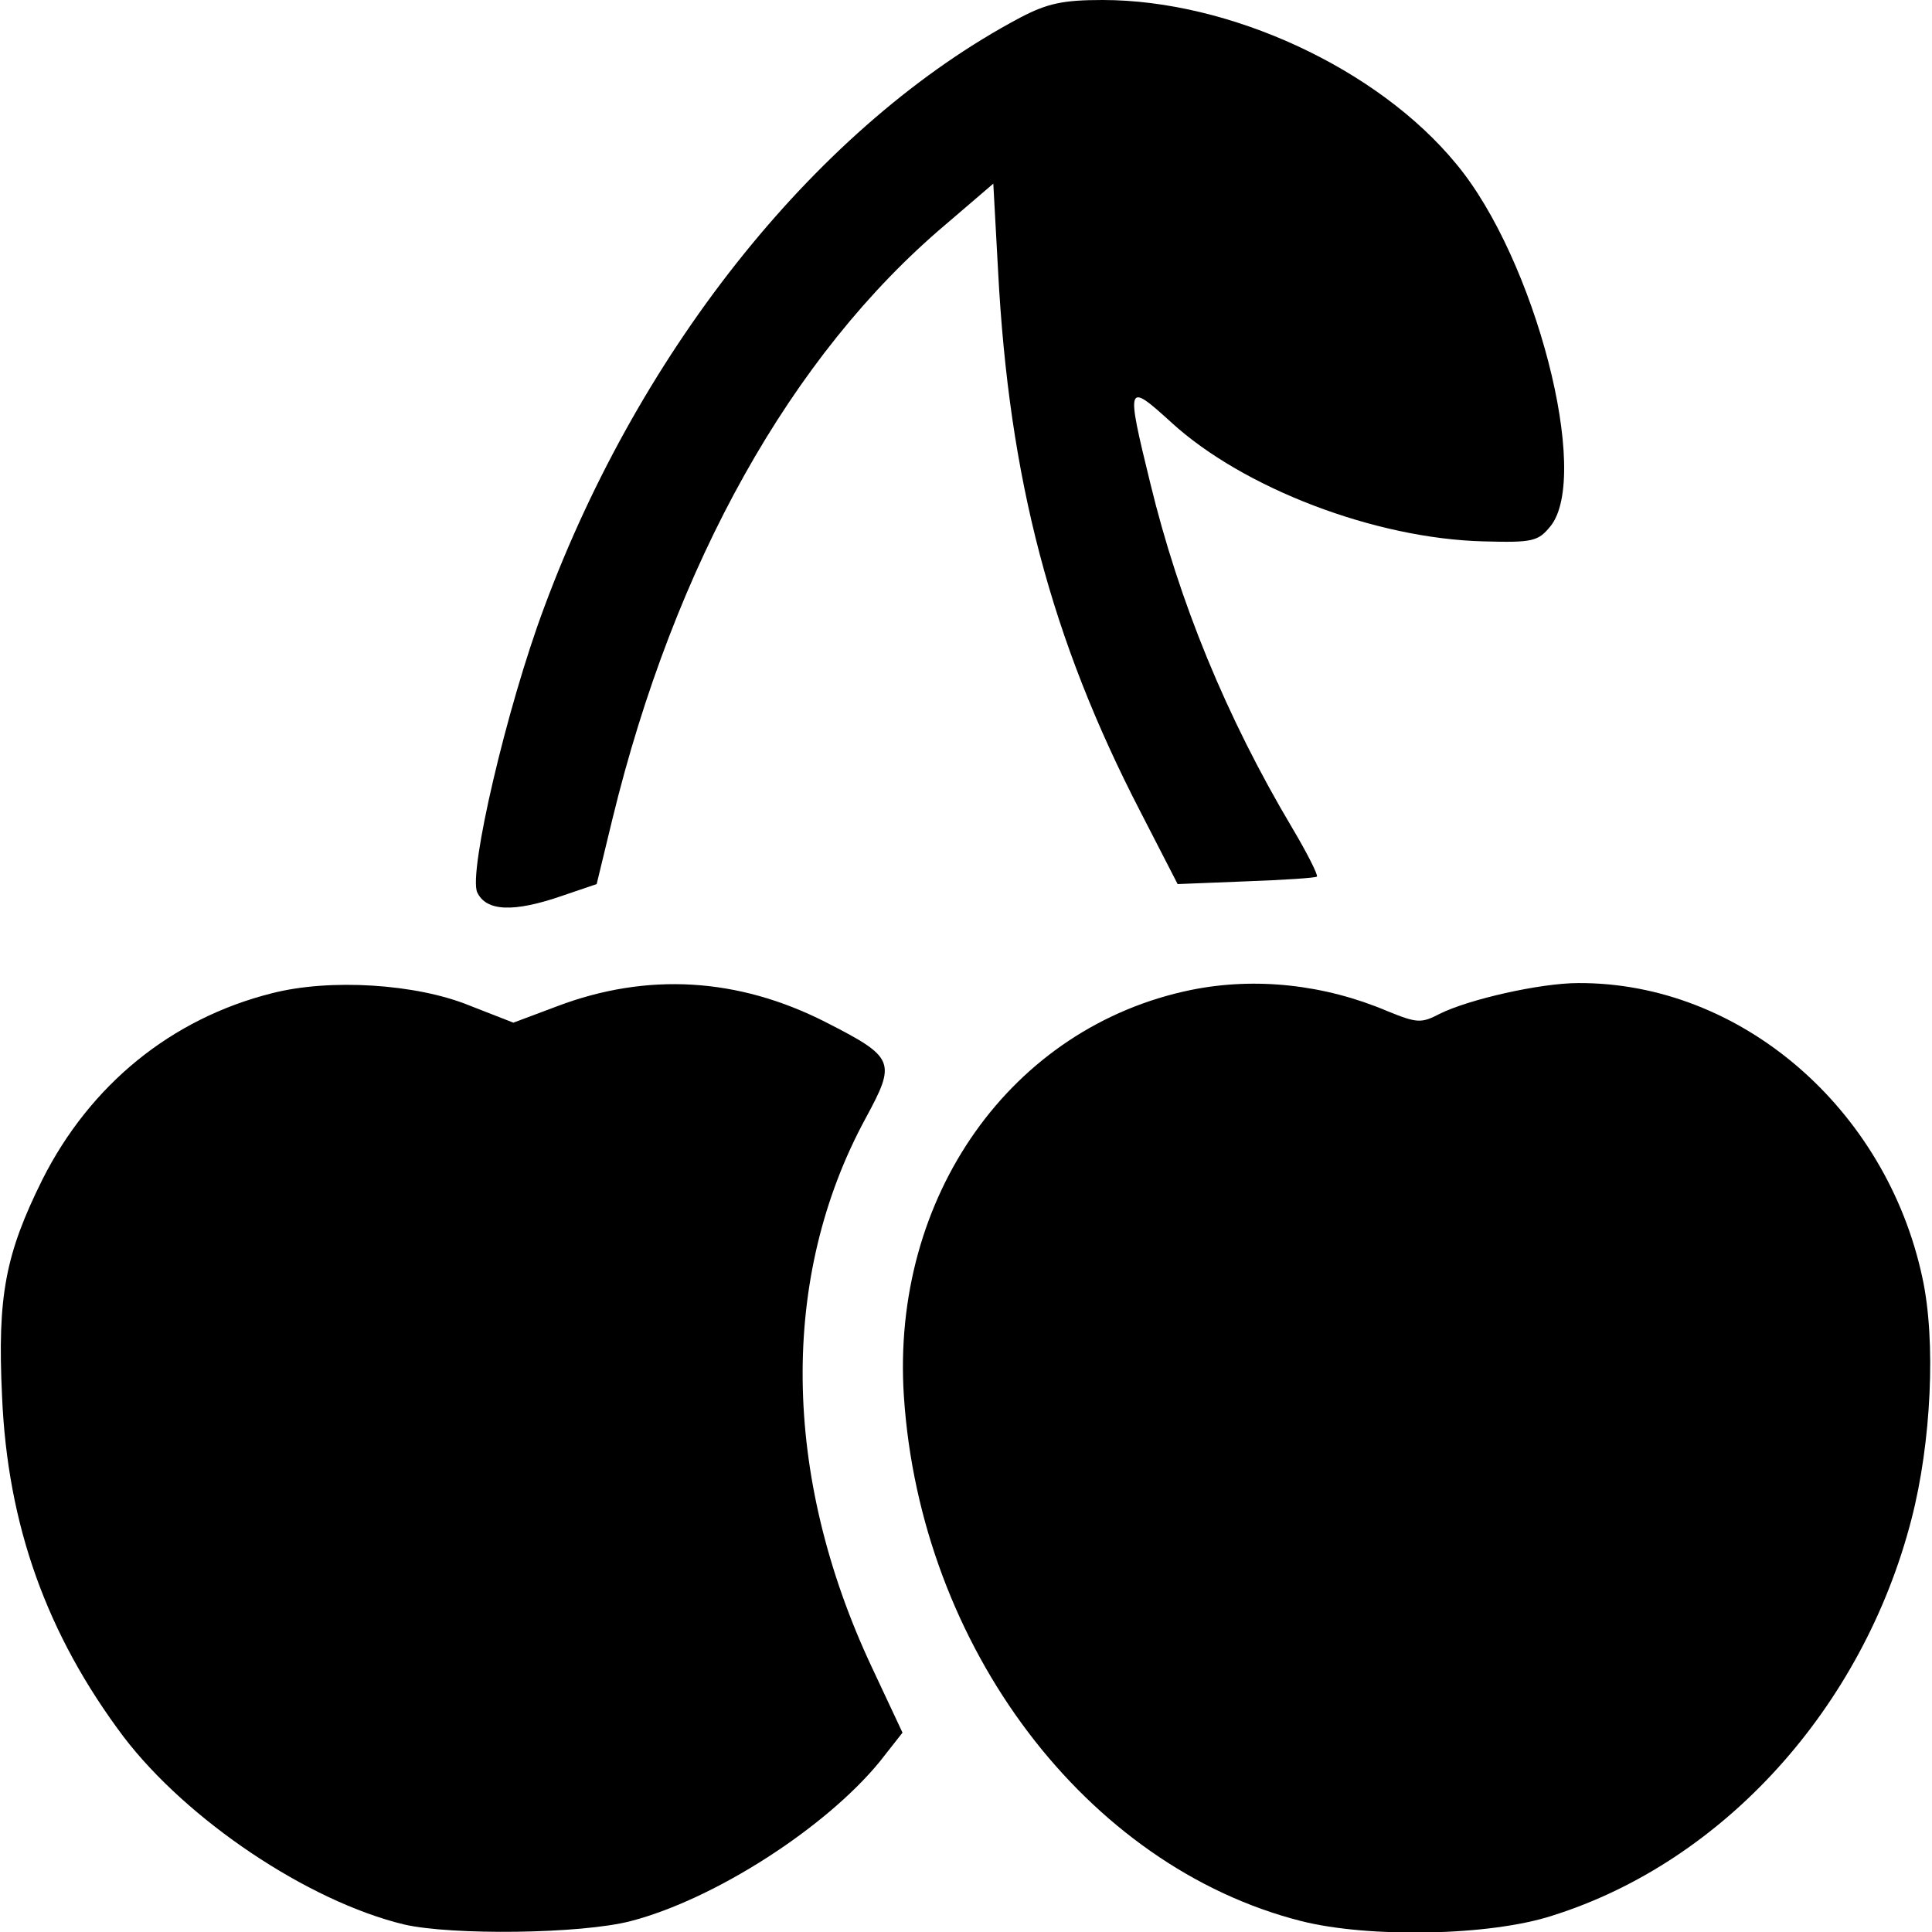 <?xml version="1.0" encoding="UTF-8" standalone="yes"?>
<svg version="1.0" xmlns="http://www.w3.org/2000/svg" width="100mm" height="100mm" viewBox="0 0 283 283" preserveAspectRatio="xMidYMid meet">
  <g transform="translate(0,283) scale(0.1,-0.1)" fill="#000000" stroke="none">
    <path d="M1494 2804 c-292 -155 -555 -481 -697 -864 -55 -147 -111 -388 -98
-417 13 -28 53 -30 125 -5 l50 17 23 95 c91 374 262 680 488 871 l70 60 7
-128 c16 -304 77 -538 209 -793 l54 -105 100 4 c55 2 102 5 104 7 2 2 -14 34
-36 71 -97 163 -166 332 -208 505 -36 147 -35 149 31 89 105 -96 298 -170 457
-174 72 -2 80 0 98 22 60 74 -22 392 -138 531 -115 140 -332 240 -518 240 -58
0 -81 -5 -121 -26z"/>
    <path d="M398 1375 c-147 -37 -266 -134 -336 -273 -54 -109 -66 -170 -59 -317
8 -190 66 -350 178 -499 93 -122 270 -241 411 -275 70 -16 259 -14 332 5 123
32 286 137 365 234 l33 42 -45 96 c-132 281 -135 572 -9 804 45 83 43 89 -59
141 -128 65 -261 73 -393 23 l-64 -24 -64 25 c-78 32 -205 40 -290 18z"/>
    <path d="M1745 1380 c-264 -54 -440 -303 -421 -595 24 -367 267 -689 582 -769
99 -25 276 -22 368 8 251 79 455 305 526 581 29 112 36 261 16 353 -53 249
-267 433 -504 432 -56 0 -161 -24 -203 -45 -27 -14 -33 -14 -77 4 -92 39 -193
50 -287 31z"/>
  </g>
</svg>